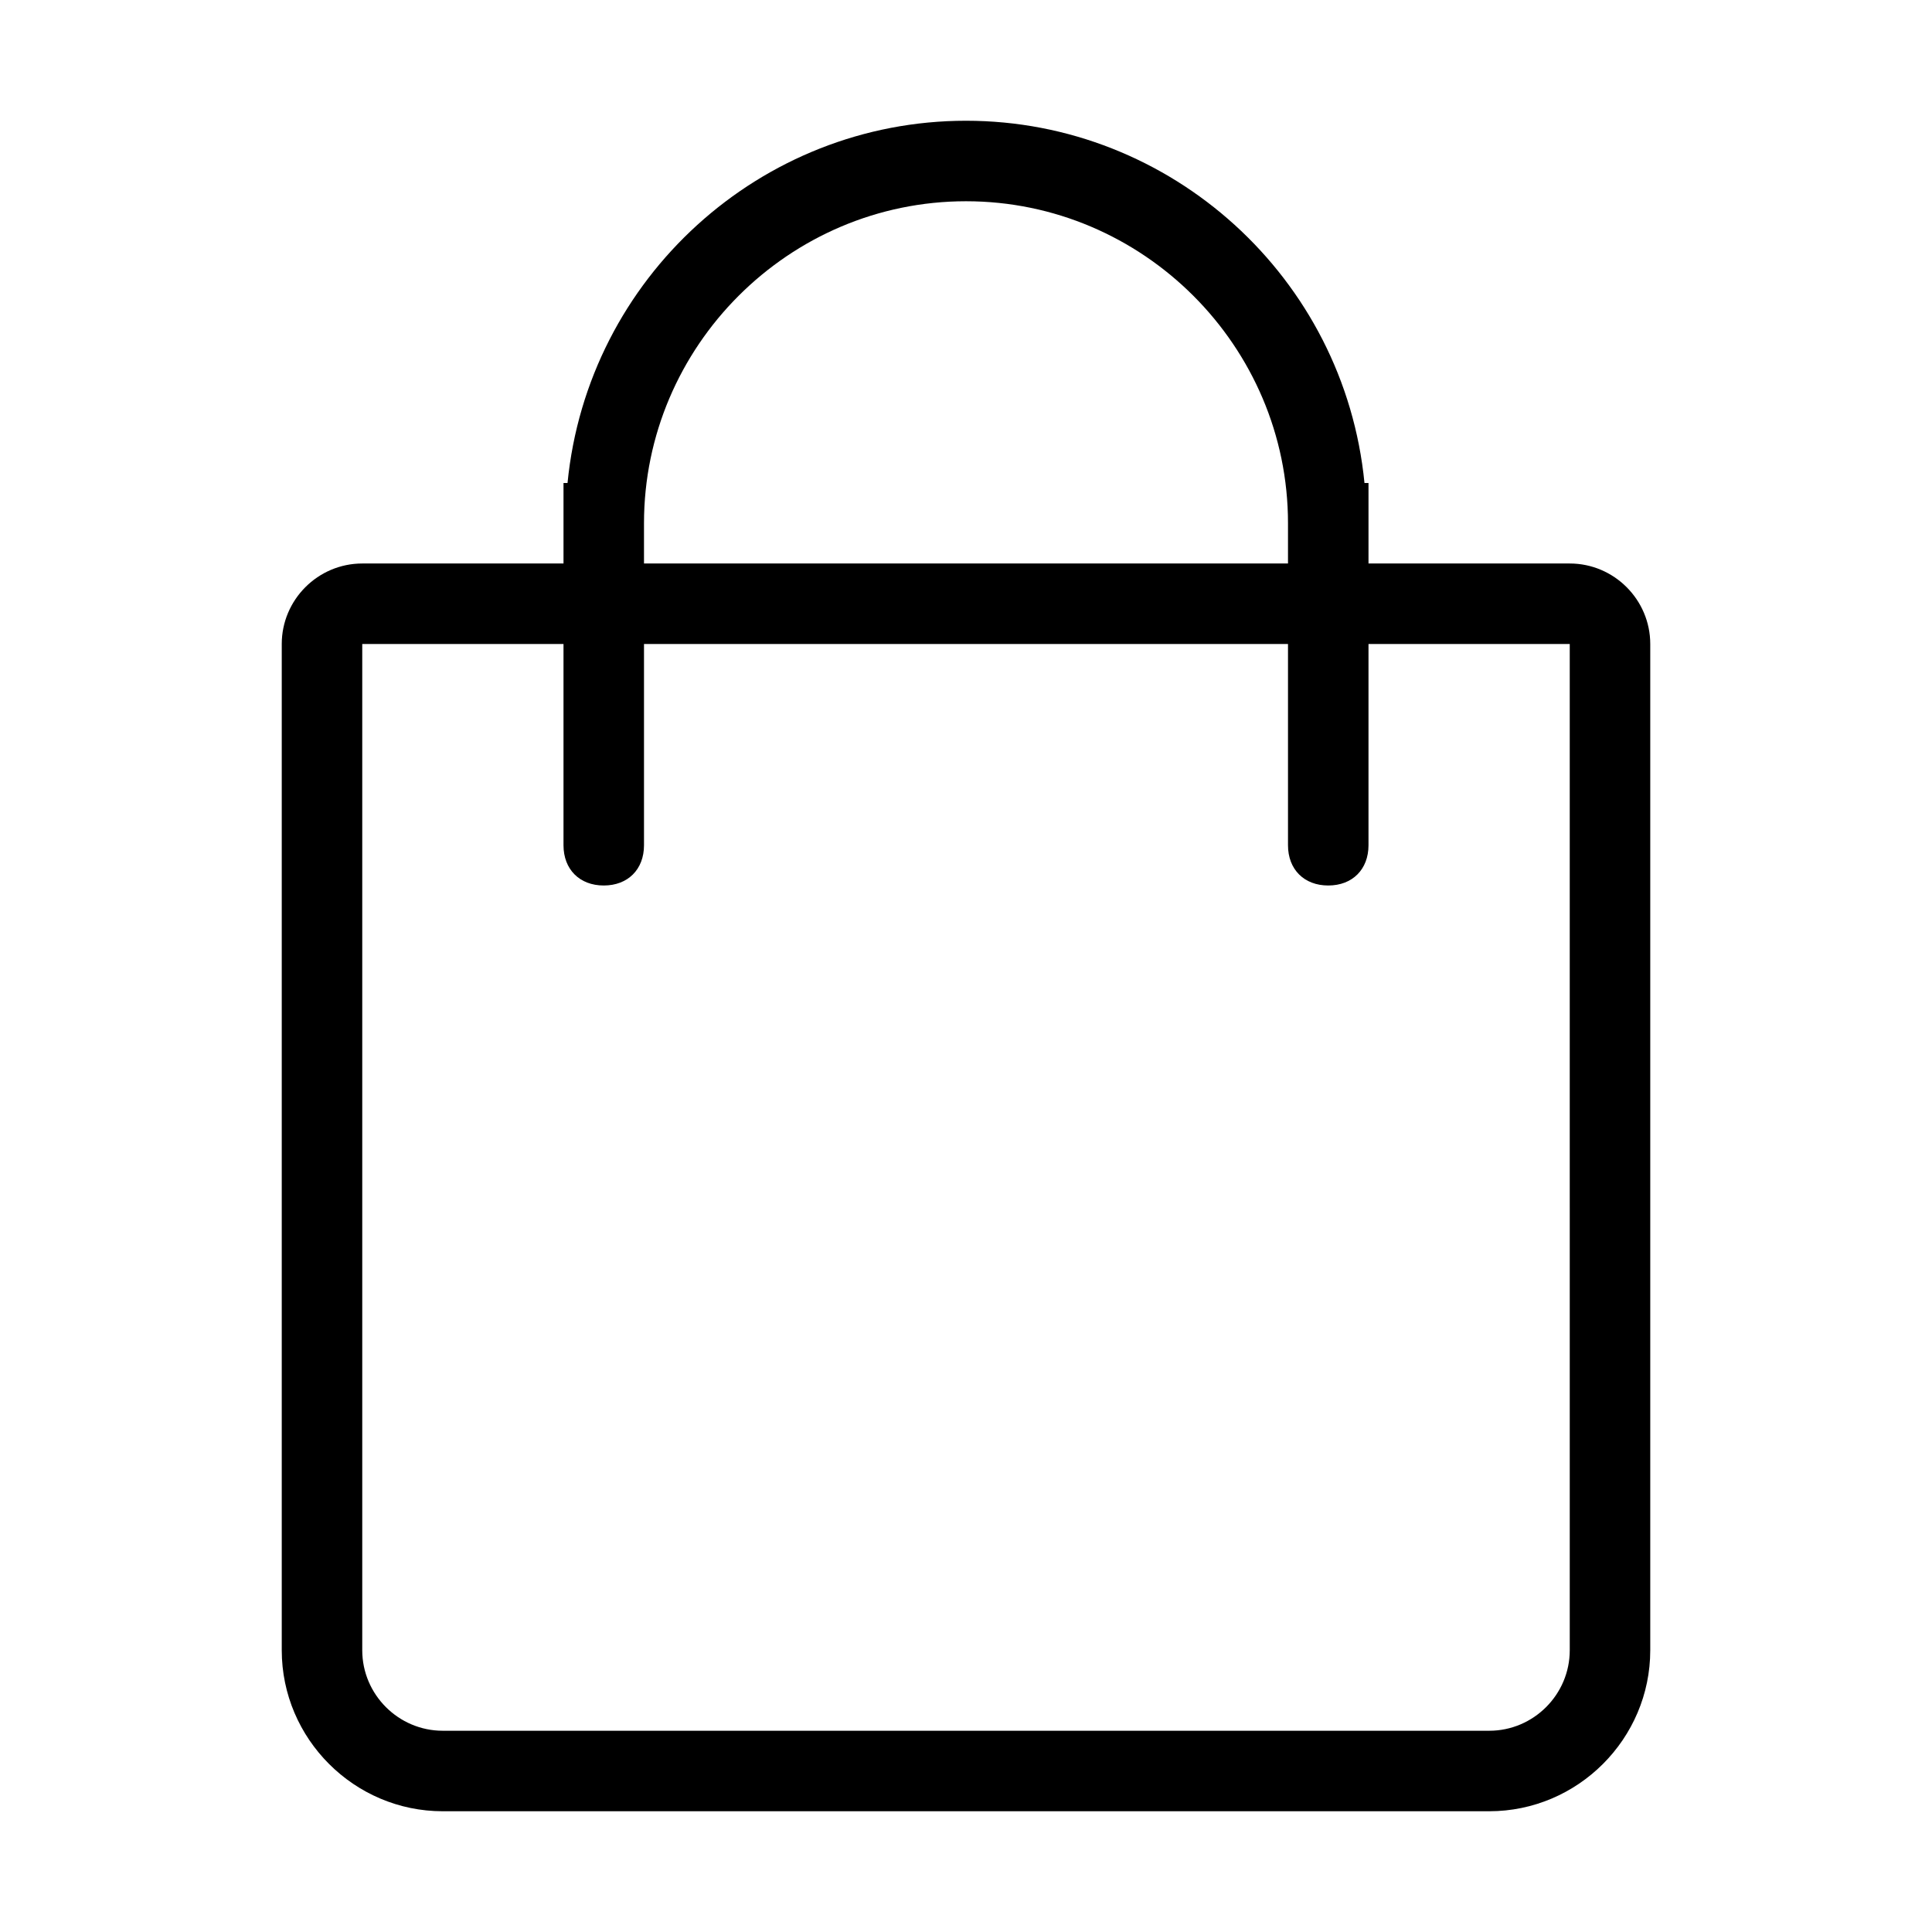 <?xml version="1.0" standalone="no"?><!DOCTYPE svg PUBLIC "-//W3C//DTD SVG 1.1//EN" "http://www.w3.org/Graphics/SVG/1.1/DTD/svg11.dtd"><svg t="1516870723836" class="icon" style="" viewBox="0 0 1024 1024" version="1.1" xmlns="http://www.w3.org/2000/svg" p-id="18719" xmlns:xlink="http://www.w3.org/1999/xlink" width="200" height="200"><defs><style type="text/css"></style></defs><path d="M789.333 960H234.667c-46.933 0-85.333-38.4-85.333-85.333V341.333c0-23.467 19.2-42.667 42.667-42.667h106.667v-42.667h2.133c10.667-108.8 102.4-192 211.2-192s200.533 83.2 211.2 192h2.133v42.667h106.667c23.467 0 42.667 19.2 42.667 42.667v533.333c0 46.933-38.4 85.333-85.333 85.333z m-106.667-682.667c0-93.867-76.8-170.667-170.667-170.667s-170.667 76.8-170.667 170.667v21.333h341.333v-21.333z m149.333 362.667V341.333h-106.667v106.667c0 12.8-8.533 21.333-21.333 21.333s-21.333-8.533-21.333-21.333v-106.667H341.333v106.667c0 12.8-8.533 21.333-21.333 21.333s-21.333-8.533-21.333-21.333v-106.667H192v533.333c0 23.467 19.2 42.667 42.667 42.667h554.667c23.467 0 42.667-19.2 42.667-42.667V640z" p-id="18720" fill="#000000"></path></svg>
